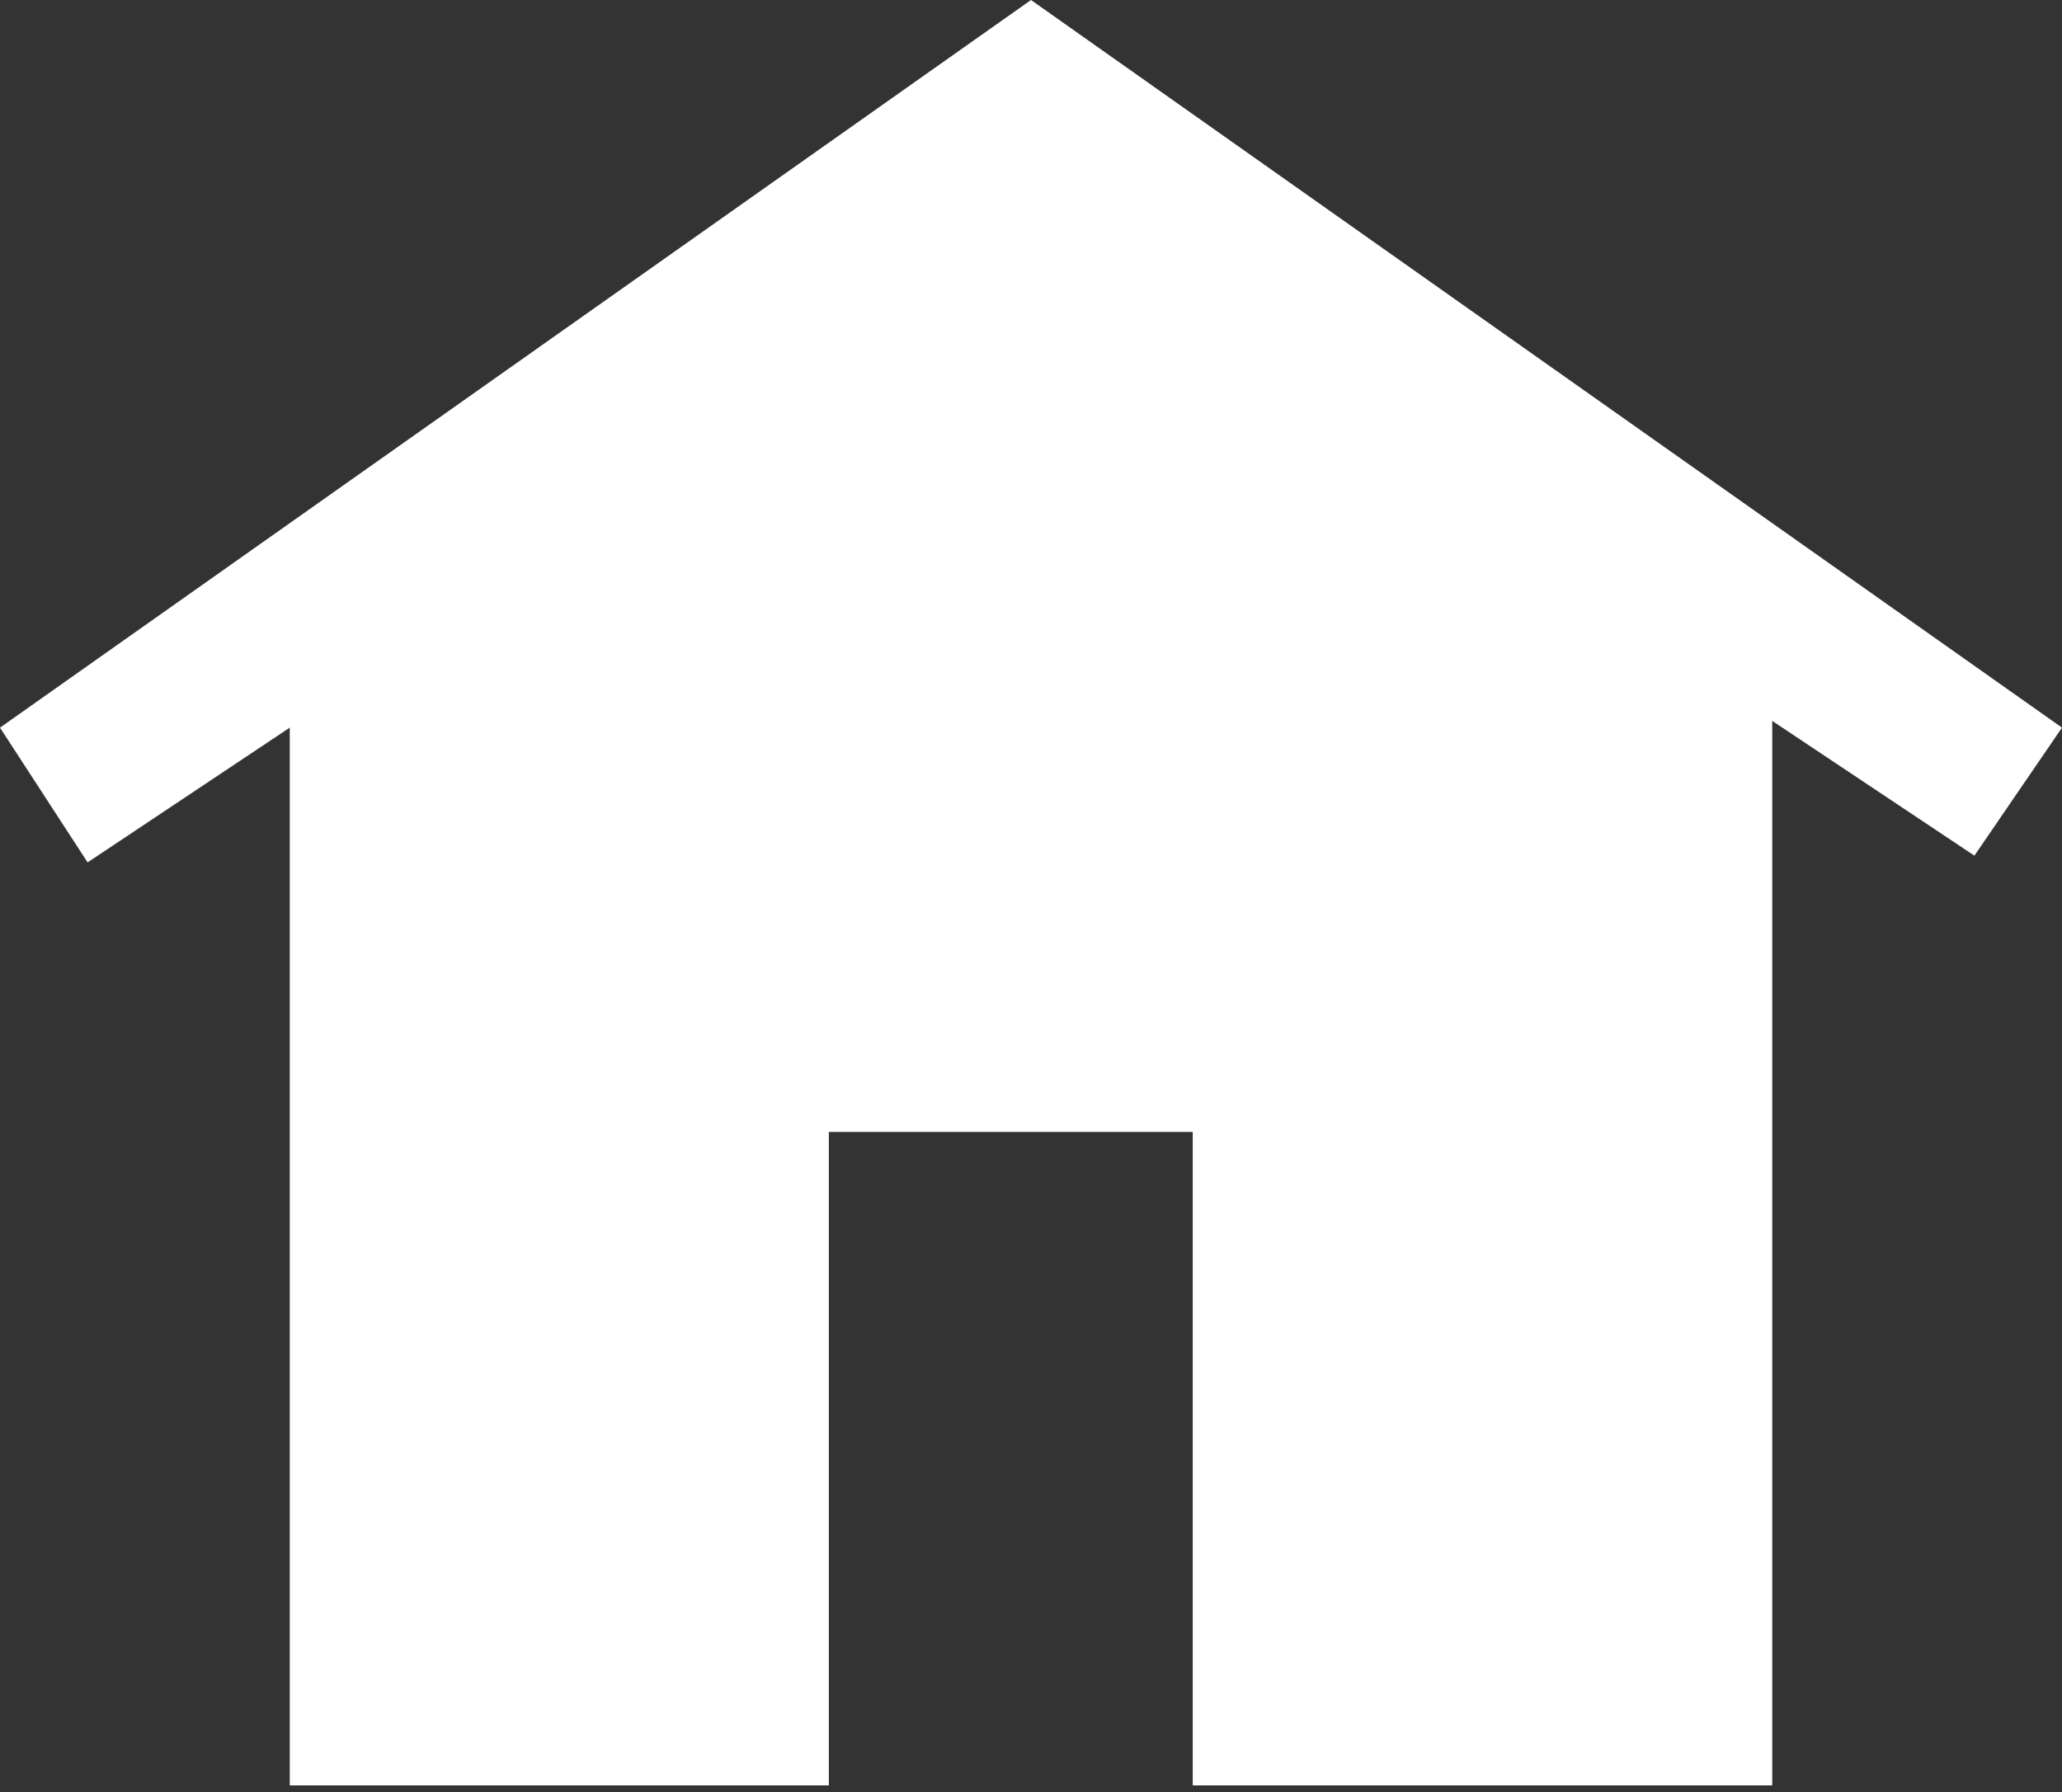 <?xml version="1.0" encoding="utf-8"?>
<!-- Generator: Adobe Illustrator 22.0.1, SVG Export Plug-In . SVG Version: 6.00 Build 0)  -->
<svg version="1.1" id="Lager_1" xmlns="http://www.w3.org/2000/svg" xmlns:xlink="http://www.w3.org/1999/xlink" x="0px" y="0px"
	 viewBox="0 0 30.6 26.6" style="enable-background:new 0 0 30.6 26.6;" xml:space="preserve">
<rect x="0" y="0" width="30.6" height="26.6" fill="#333333" stroke="none"/>
<style type="text/css">
	.st0{fill:#FFFFFF;}
</style>
<g id="Group_20" transform="translate(-2864 -20105)">
	<path id="Path_9" class="st0" d="M2868.3,20115.8v15.7h8v-9.7h5.4v9.7h8.6v-15.8l-11-7.9L2868.3,20115.8z"/>
	<path id="Path_10" class="st0" d="M2894.6,20115.8l-15.3-10.8l-15.3,10.8l1.3,2l3-2l22-0.1l3,2L2894.6,20115.8z"/>
</g>
</svg>
